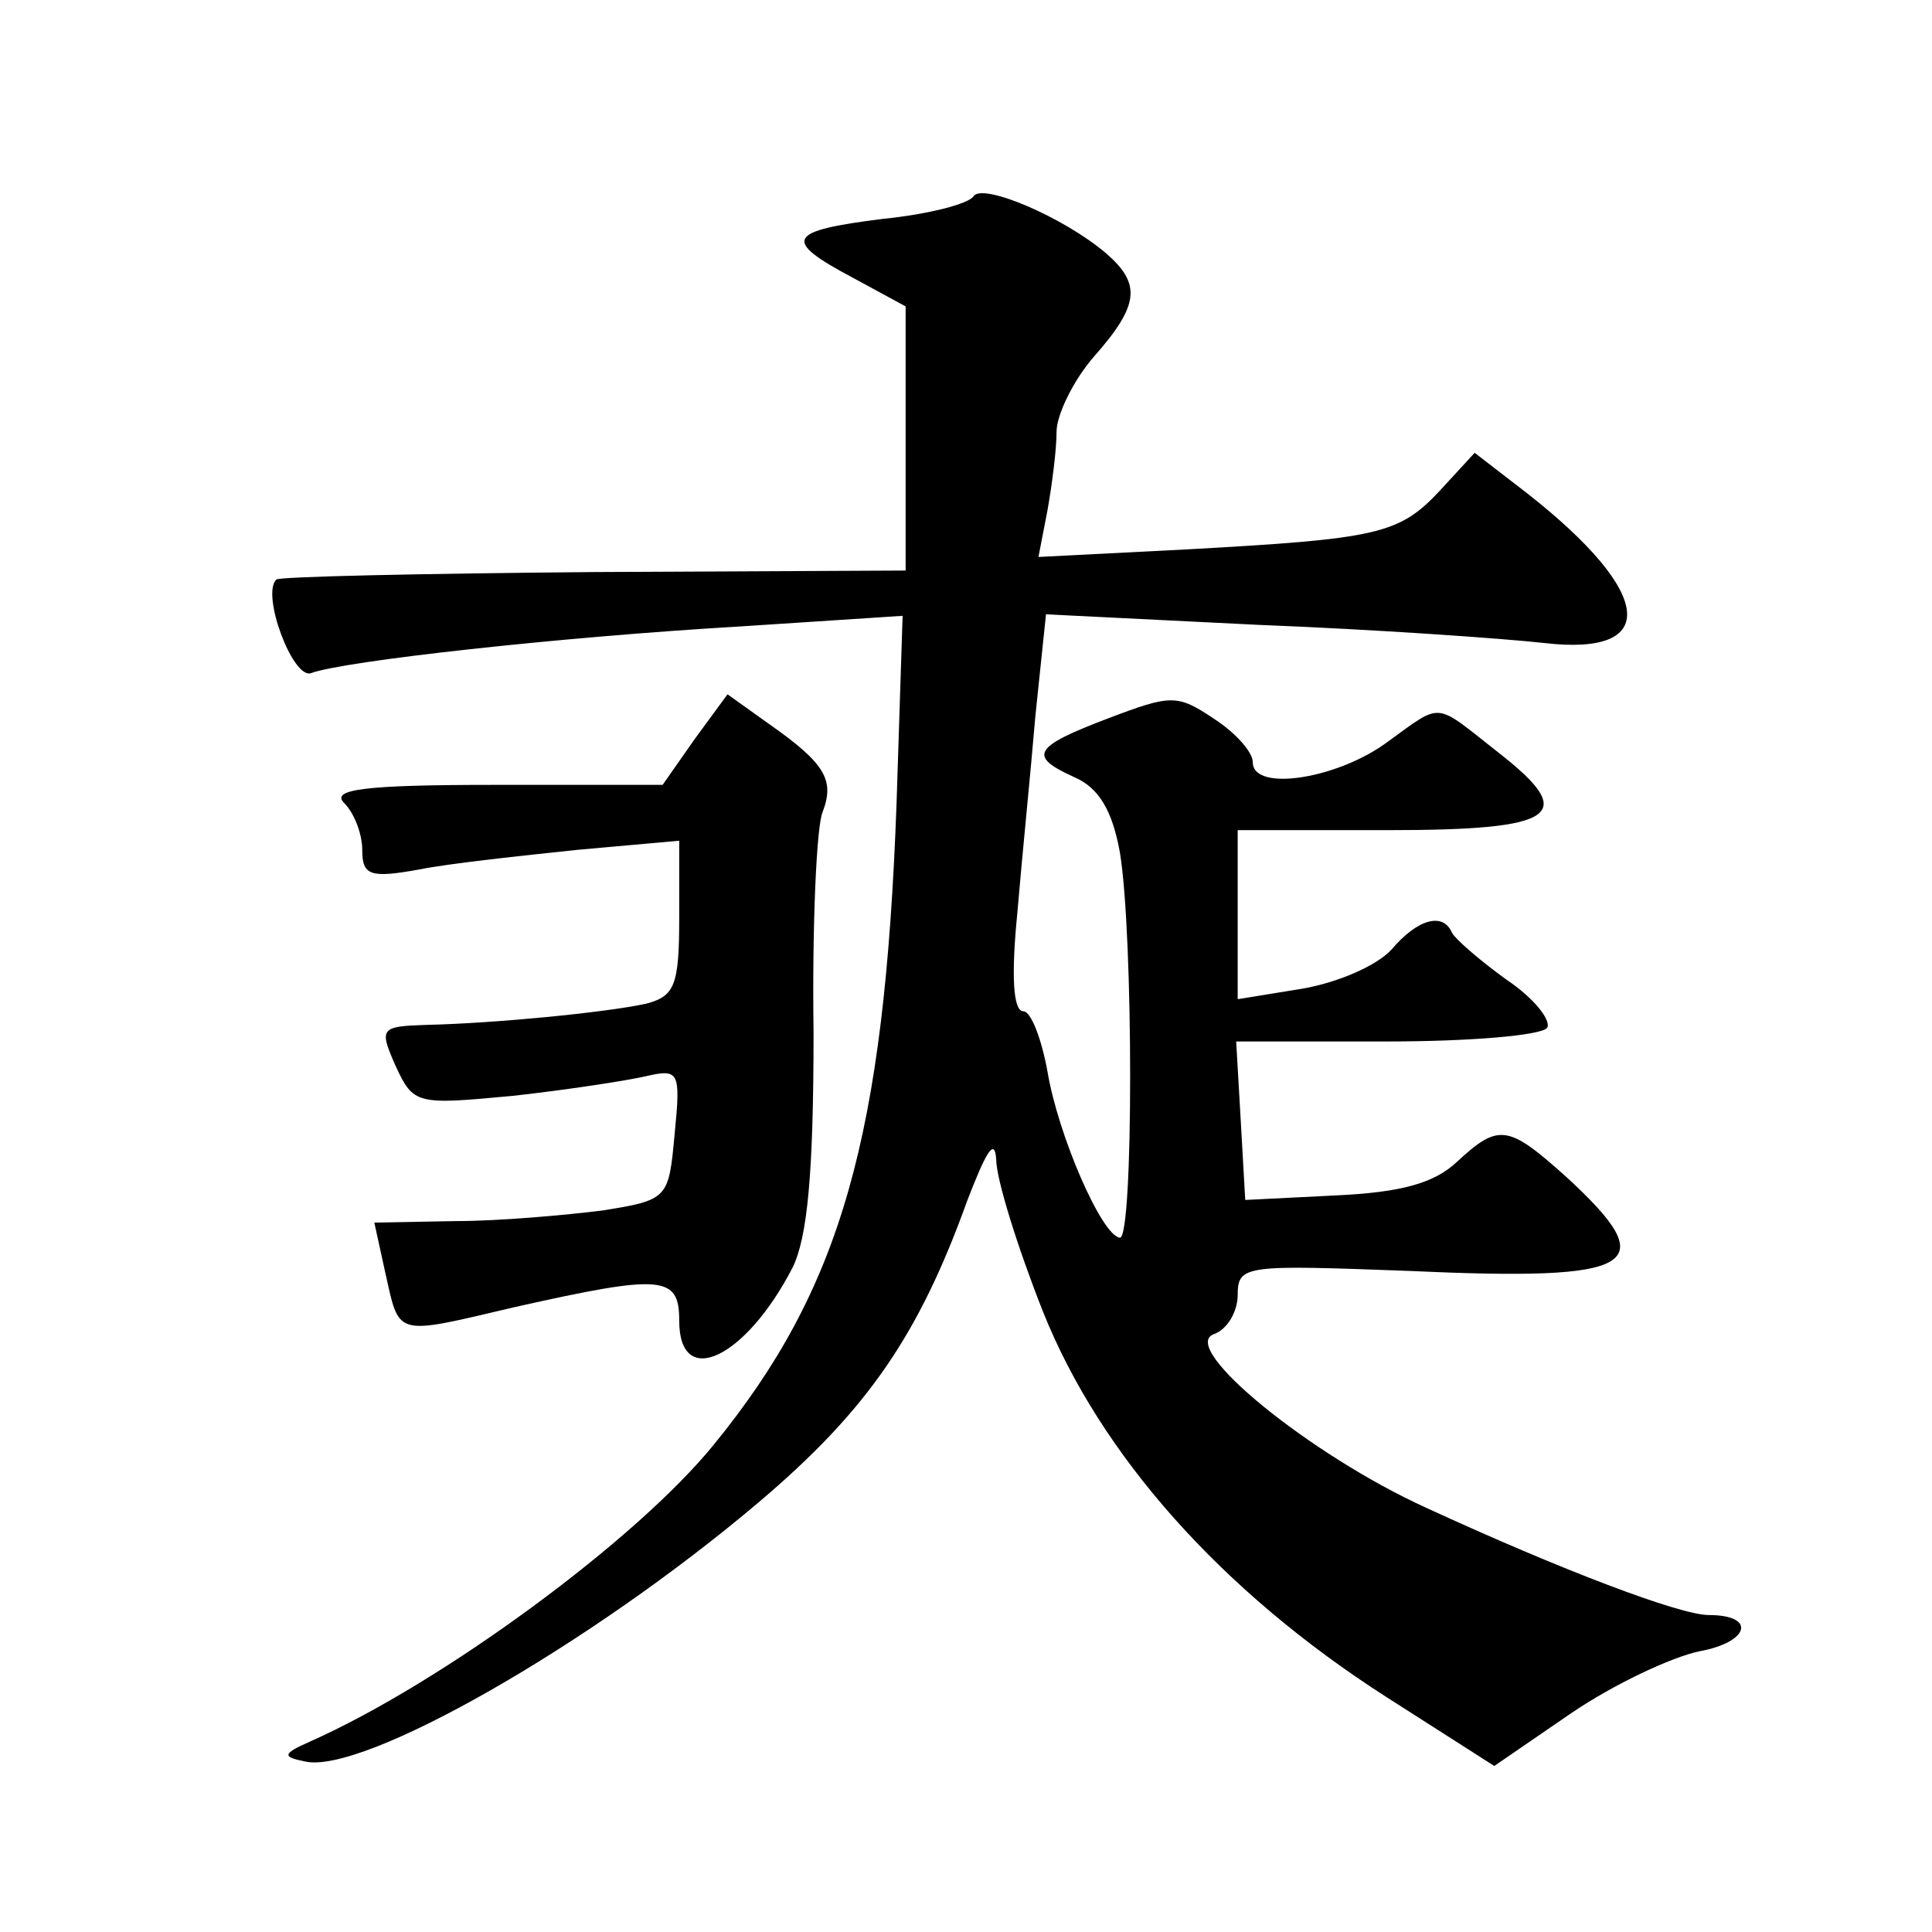 <?xml version="1.0" standalone="no"?>
<!DOCTYPE svg PUBLIC "-//W3C//DTD SVG 20010904//EN"
 "http://www.w3.org/TR/2001/REC-SVG-20010904/DTD/svg10.dtd">
<svg version="1.0" xmlns="http://www.w3.org/2000/svg"
 width="128pt" height="128pt" viewBox="0 0 128 128"
 preserveAspectRatio="xMidYMid meet">
<g transform="translate(0,128) scale(0.1,-0.1)"
fill="#0" stroke="none">
<path d="M645 1150 c-3 -5 -30 -12 -60 -15 -64 -8 -67 -14 -20 -39 l35 -19 0 -88
0 -87 -207 -1 c-114 -1 -209 -3 -210 -5 -10 -10 11 -66 23 -62 21 8 165 24 285
31 l107 7 -4 -124 c-8 -222 -37 -322 -121 -425 -51 -63 -180 -158 -268 -197 -18
-8 -18 -10 -3 -13 38 -9 189 77 301 172 72 61 106 111 138 200 12 31 18 42 19 27
0 -13 14 -58 31 -101 38 -95 118 -185 227 -255 l72 -46 51 35 c28 19 66 37 85 41
33 6 38 24 6 24 -19 0 -98 30 -187 71 -77 35 -164 106 -141 115 9 3 16 15 16 26
0 20 5 20 113 16 153 -7 169 3 105 62 -39 35 -45 36 -73 10 -15 -14 -37 -20 -80
-22 l-60 -3 -3 53 -3 52 100 0 c55 0 102 4 106 9 3 5 -9 20 -27 32 -18 13 -34 27
-36 31 -6 14 -23 9 -40 -11 -10 -11 -36 -22 -59 -26 l-43 -7 0 56 0 56 99 0 c114
0 127 10 73 52 -42 33 -36 33 -72 7 -33 -25 -90 -34 -90 -14 0 7 -12 20 -26 29
-24 16 -28 16 -70 0 -50 -19 -53 -25 -22 -39 16 -7 25 -22 30 -50 9 -55 9 -255
0 -255 -12 1 -41 68 -48 110 -4 22 -11 40 -16 40 -7 0 -8 25 -4 65 3 36 9 95 12
131 l7 67 141 -7 c77 -3 162 -9 189 -12 77 -9 73 33 -11 99 l-35 27 -23 -25 c-27
-29 -41 -32 -168 -39 l-98 -5 6 31 c3 17 6 40 6 52 0 11 11 34 25 50 30 34 31 48
8 68 -28 24 -82 47 -88 38z M460 790 l-21 -30 -112 0 c-86 0 -108 -3 -99 -12 7
-7 12 -21 12 -31 0 -17 5 -19 38 -13 20 4 67 9 105 13 l67 6 0 -51 c0 -45 -3 -52
-22 -57 -28 -6 -101 -13 -145 -14 -31 -1 -32 -2 -21 -27 12 -26 14 -26 78 -20 36
4 75 10 88 13 22 5 23 3 19 -38 -4 -43 -4 -44 -48 -51 -24 -3 -68 -7 -97 -7 l-54
-1 7 -32 c10 -44 5 -43 86 -24 98 22 109 21 109 -9 0 -46 44 -25 75 35 10 20 14
63 14 156 -1 71 2 137 6 146 8 21 2 32 -35 58 l-28 20 -22 -30z"/>
</g>
</svg>
